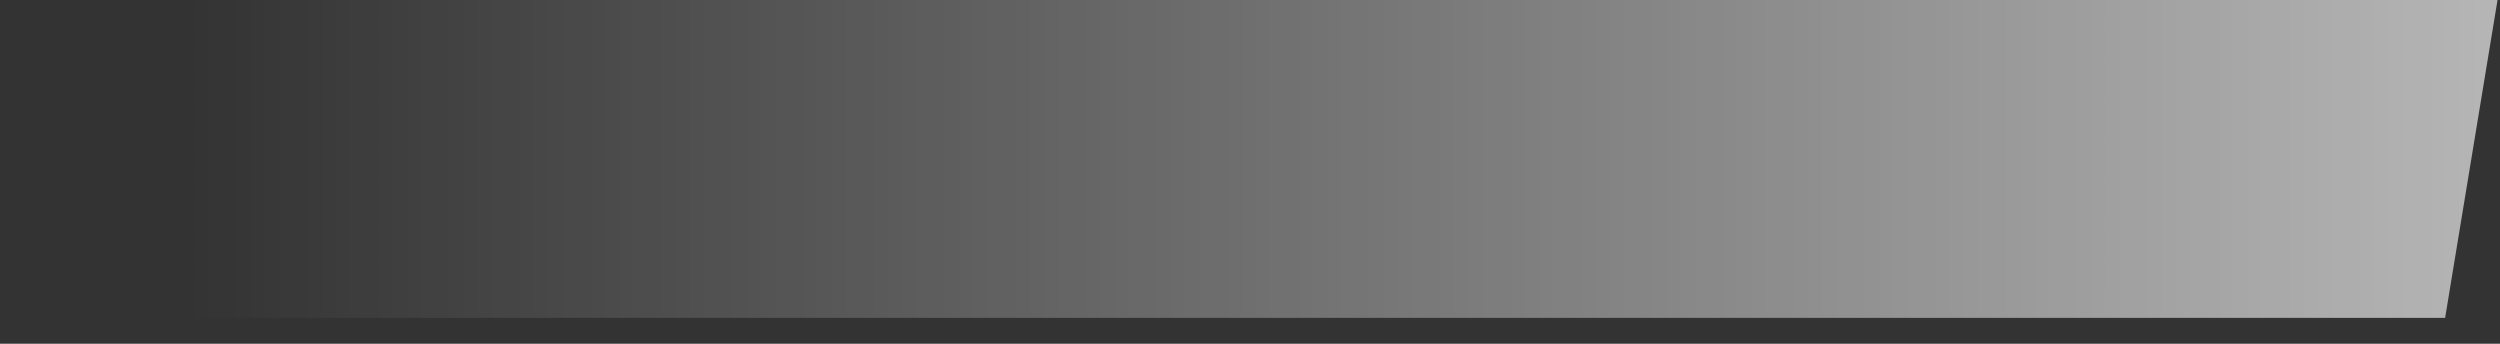 <?xml version="1.0" encoding="UTF-8"?> <svg xmlns="http://www.w3.org/2000/svg" width="80" height="11" viewBox="0 0 80 11" fill="none"><rect x="0" y="0" width="80" height="11" fill="#333333" stroke="none"/> <path d="M41.17 0L39.494 10.171H0.688L2.335 0H41.17ZM79.921 0L78.244 10.171H39.438L41.085 0H79.921Z" fill="url(#paint0_linear_43_38)"></path> <defs> <linearGradient id="paint0_linear_43_38" x1="121.5" y1="19" x2="6" y2="19" gradientUnits="userSpaceOnUse"> <stop stop-color="white"></stop> <stop offset="1" stop-color="white" stop-opacity="0"></stop> </linearGradient> </defs> </svg> 